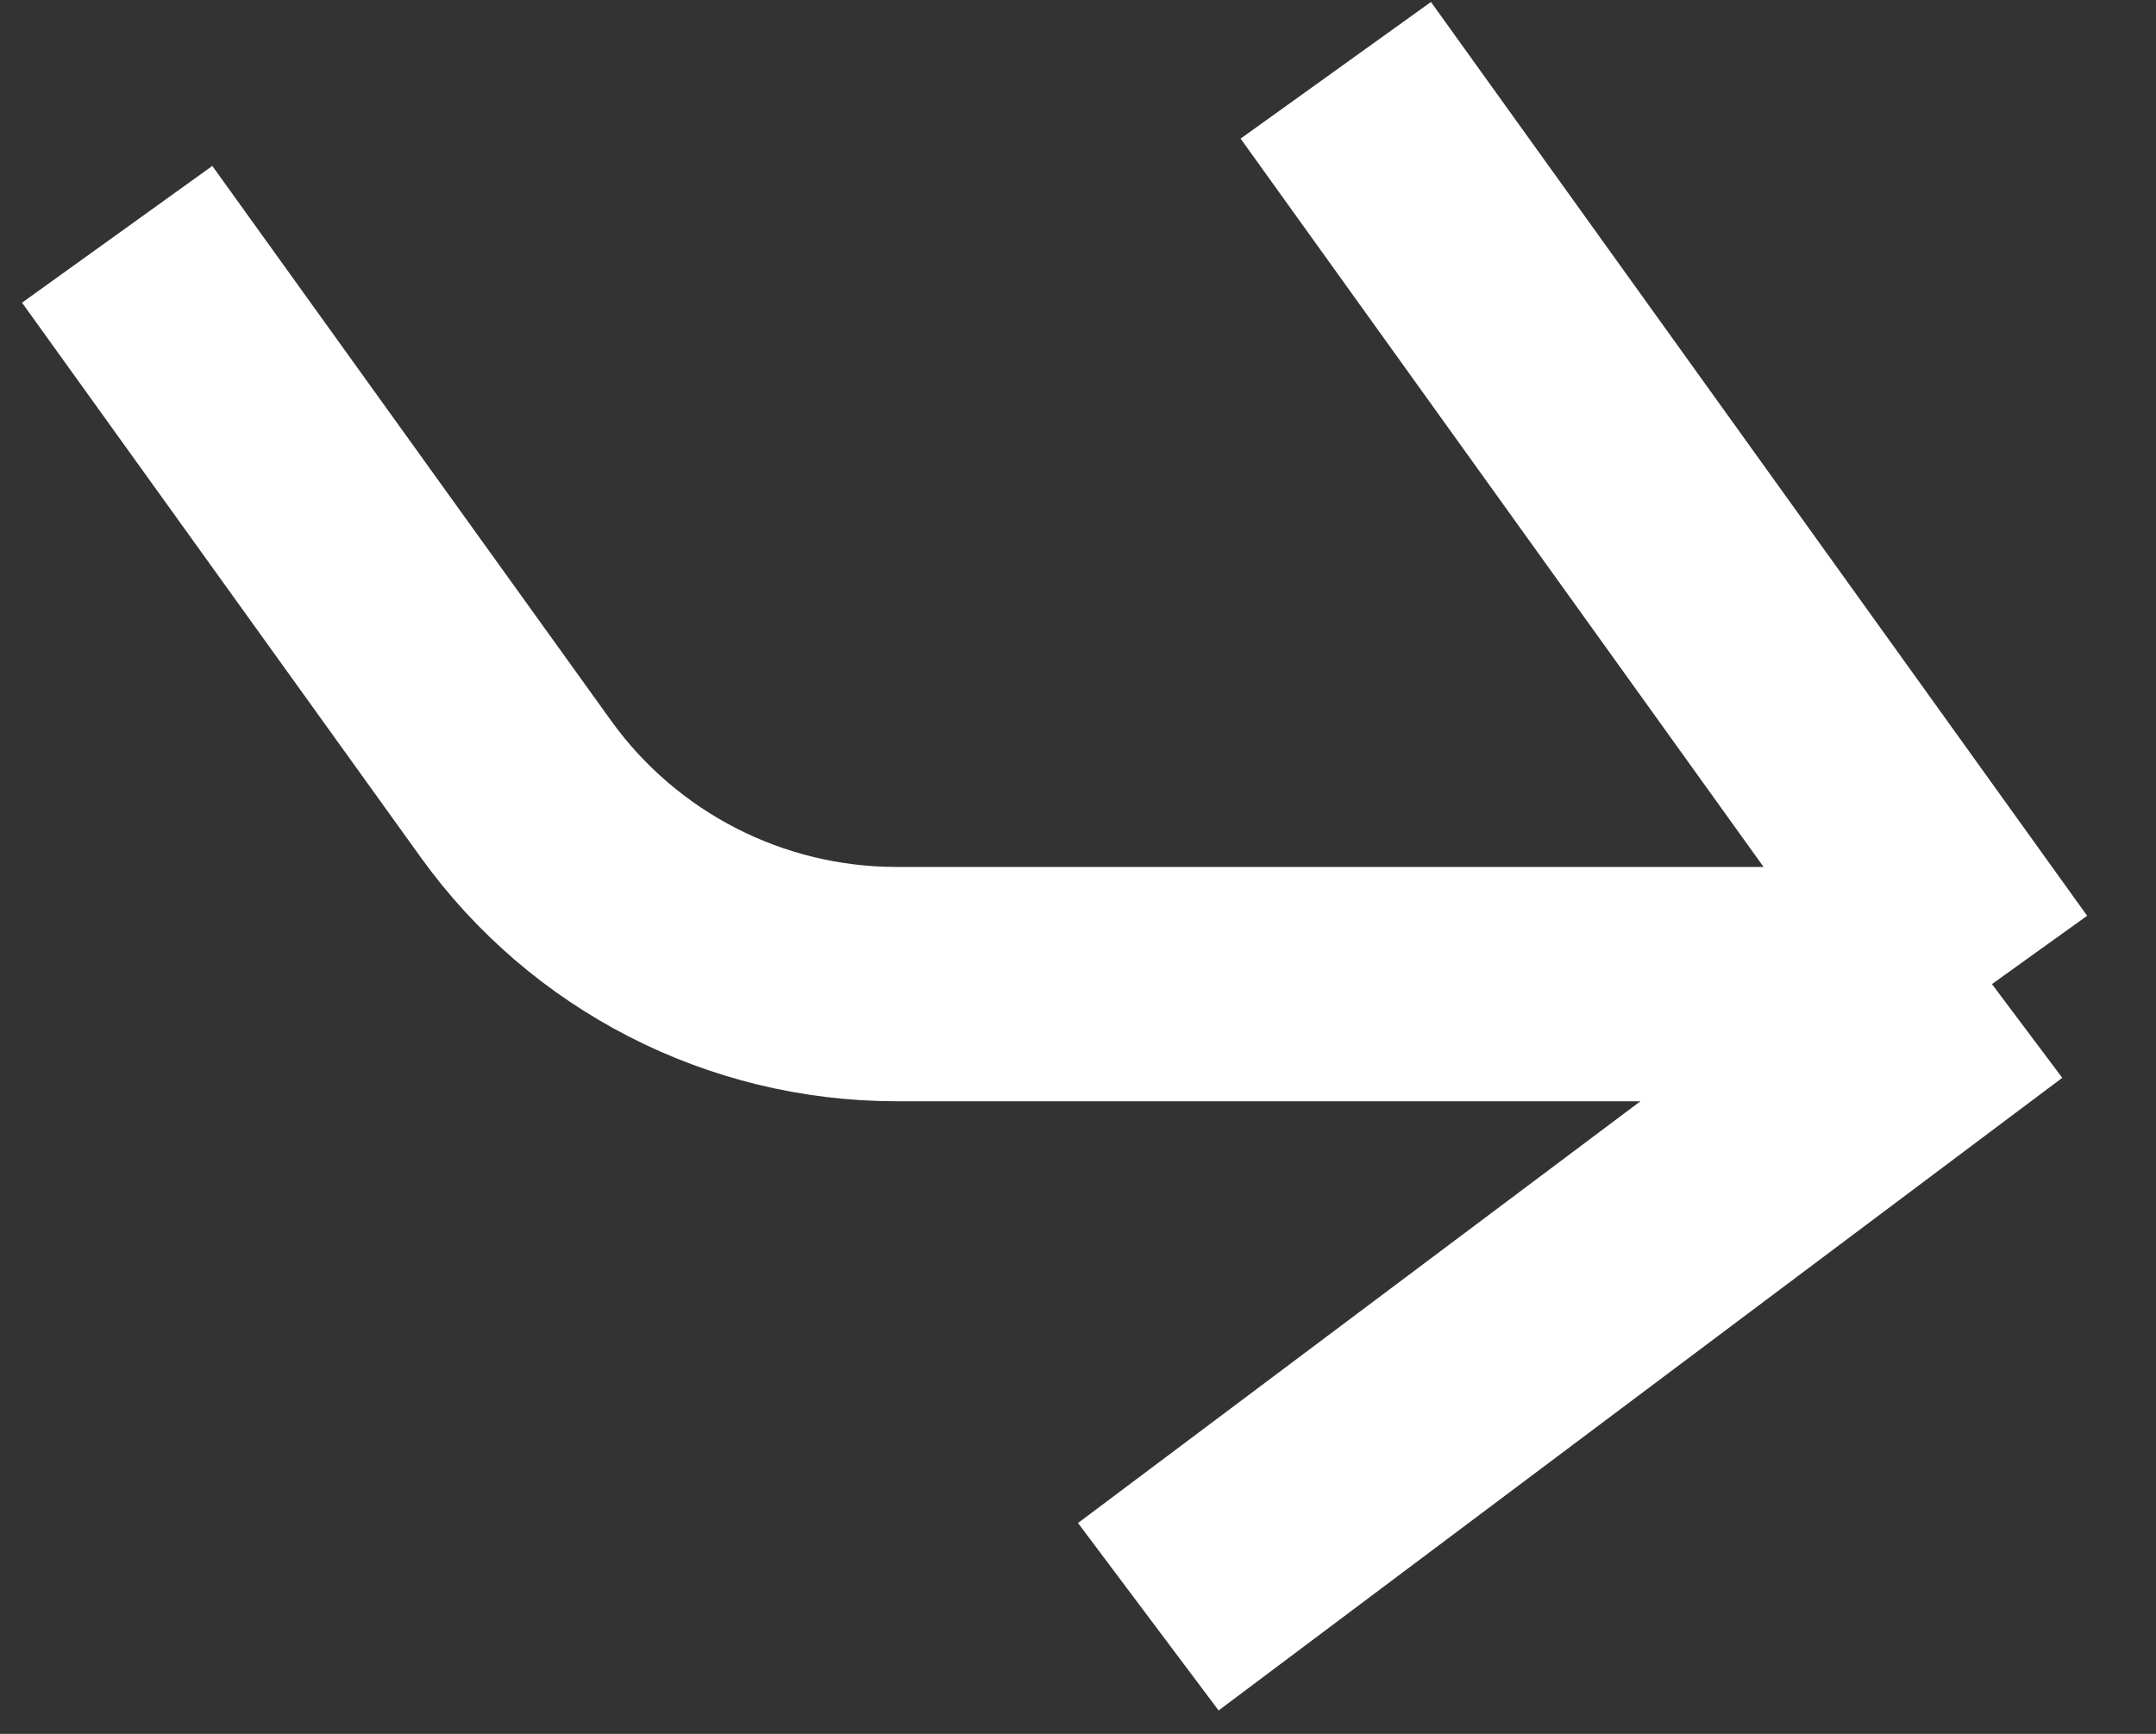 <svg width="46" height="37" viewBox="0 0 46 37" fill="none" xmlns="http://www.w3.org/2000/svg"><rect x="0" y="0" width="46" height="37" fill="#333333" stroke="none"/><path d="M2.5 5L11.007 16.836C12.886 19.45 15.908 21 19.128 21H42.5M42.5 21L28.5 1.5M42.5 21L24.5 34.5" stroke="white" stroke-width="5"/></svg>